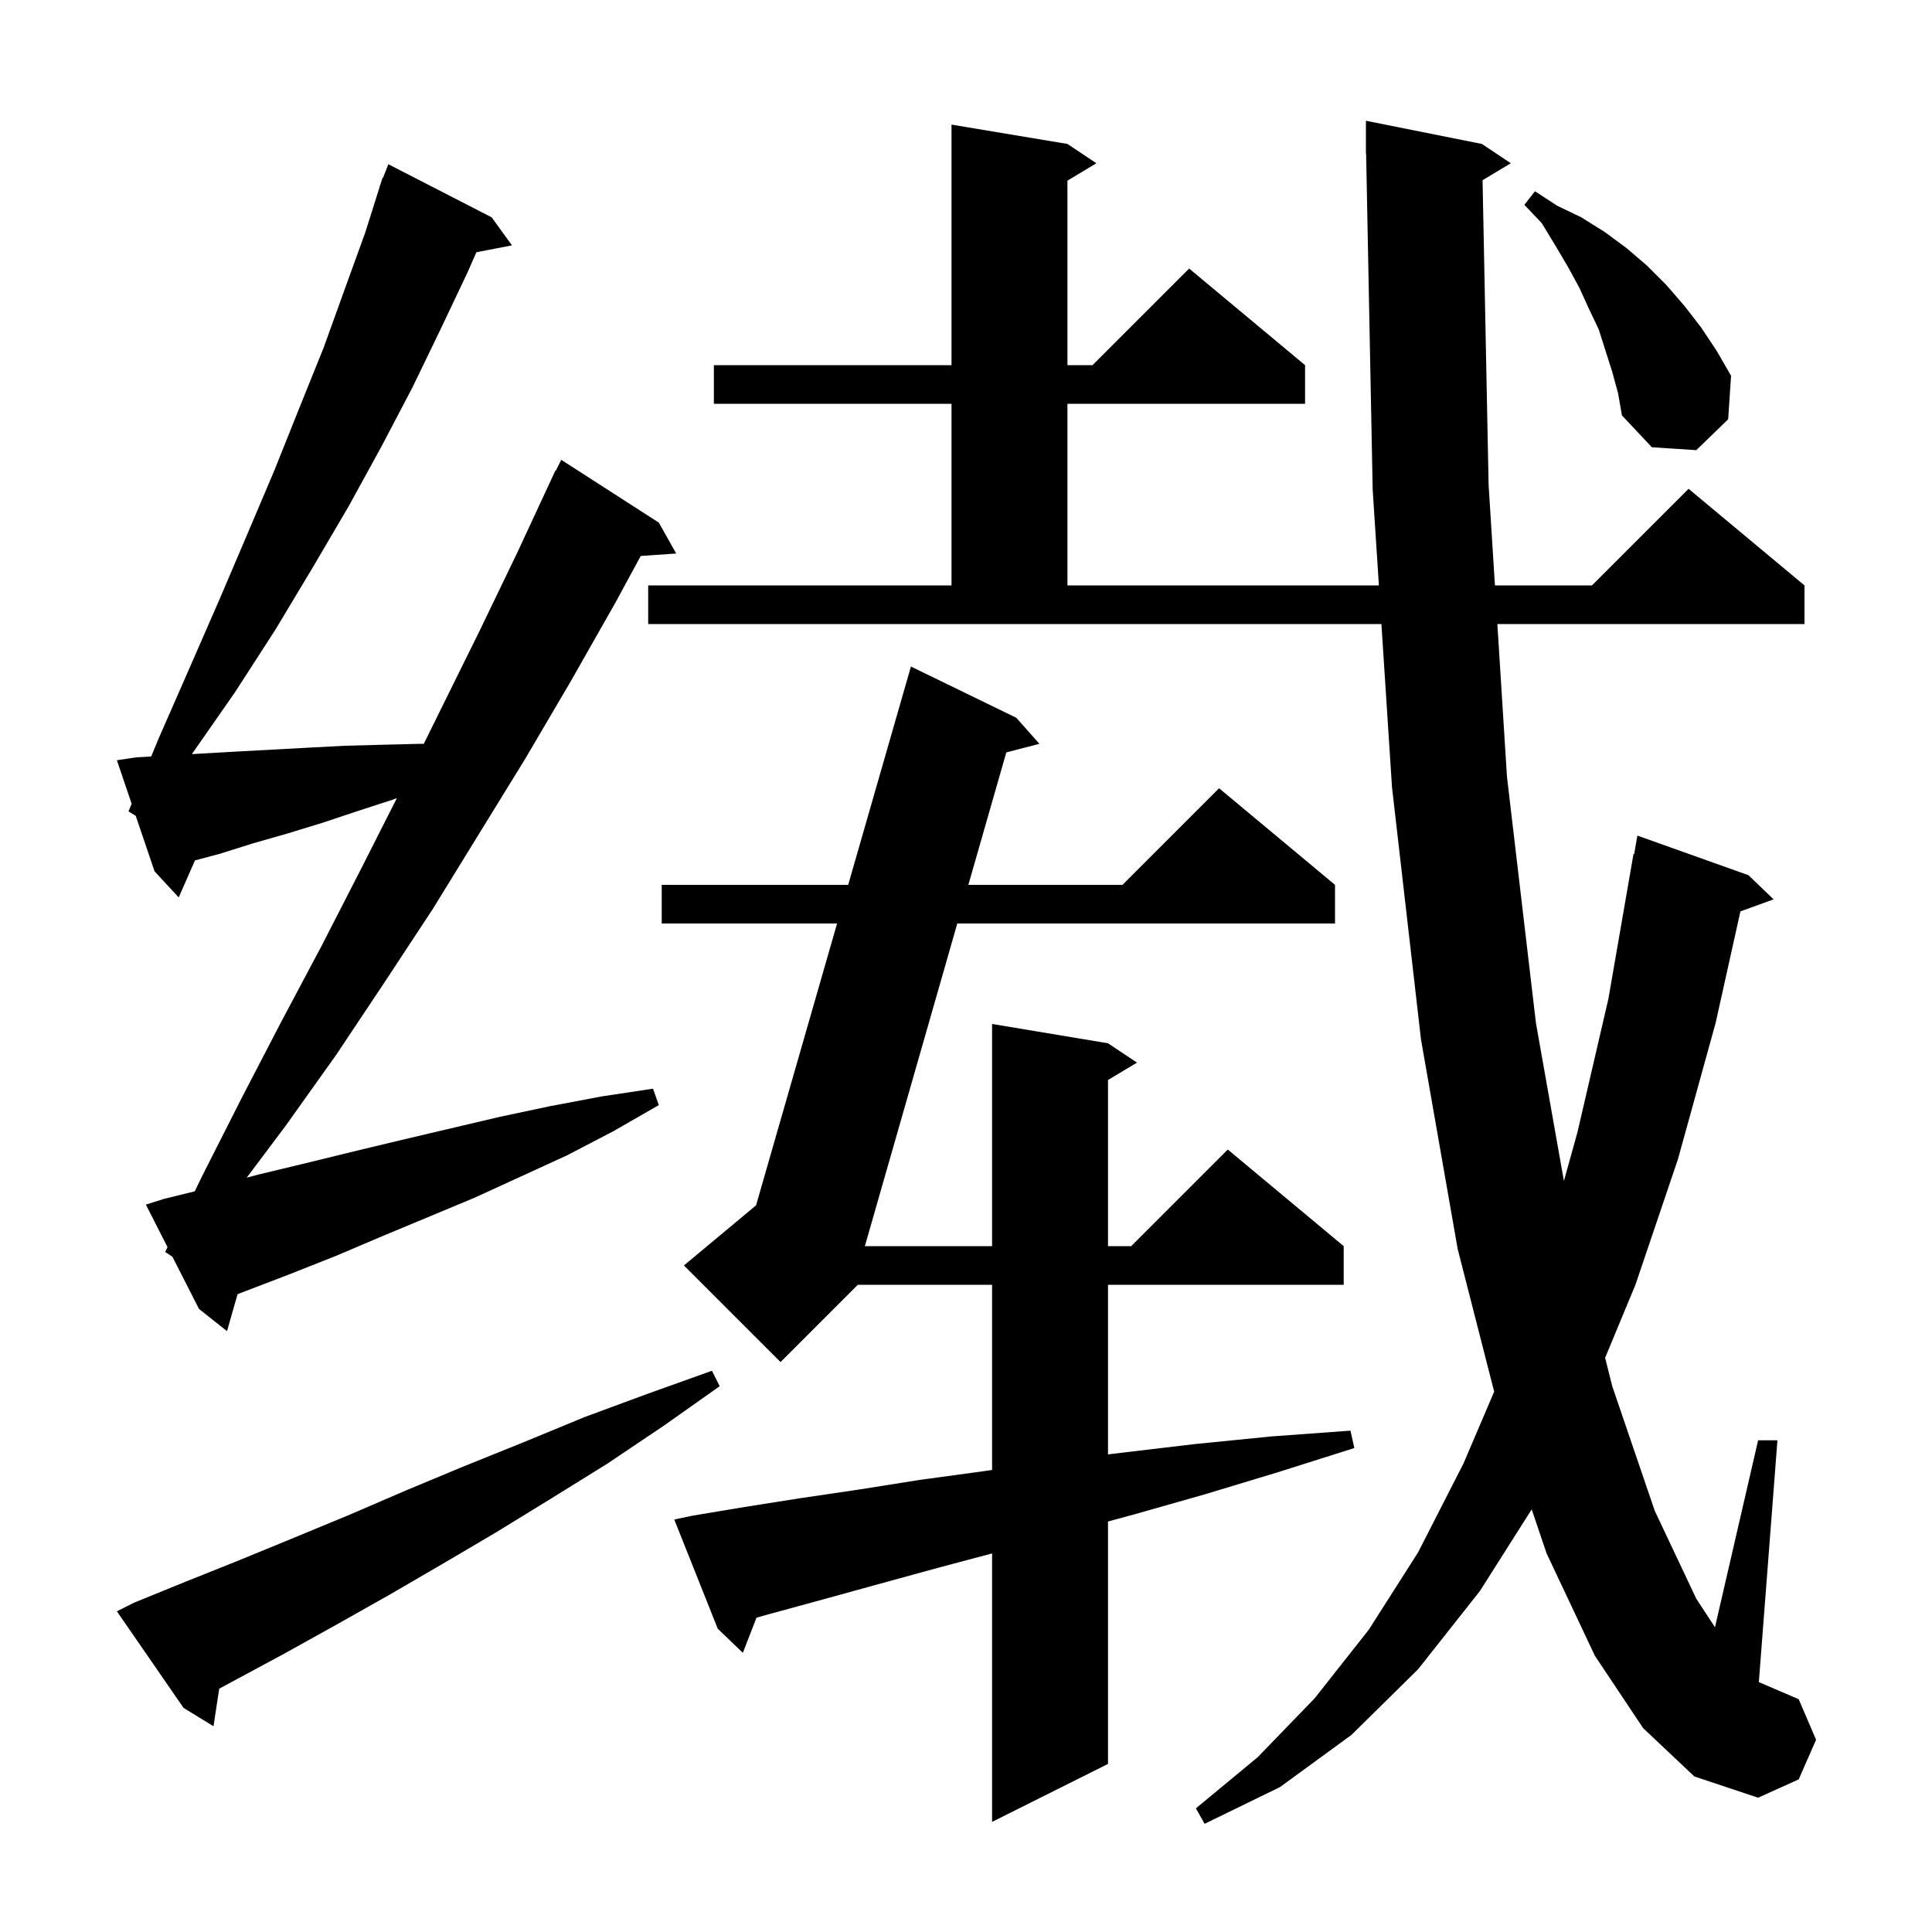 <svg xmlns="http://www.w3.org/2000/svg" xmlns:xlink="http://www.w3.org/1999/xlink" version="1.1" baseProfile="full" viewBox="0 0 200 200" width="200" height="200"><g fill="currentColor"><path d="M 153.474 18.655 L 154.1 50.2 L 154.754 60.6 L 164.8 60.6 L 174.8 50.6 L 186.8 60.6 L 186.8 64.6 L 155.006 64.6 L 156.0 80.4 L 159.0 105.9 L 161.896 122.256 L 163.3 117.2 L 166.5 103.4 L 169.1 88.4 L 169.17 88.413 L 169.5 86.5 L 181.0 90.6 L 183.6 93.1 L 180.167 94.348 L 177.6 105.9 L 173.7 120.0 L 169.3 133.0 L 166.161 140.56 L 166.9 143.5 L 171.3 156.4 L 175.6 165.5 L 177.534 168.452 L 182.0 149.1 L 184.0 149.1 L 182.093 173.893 L 182.1 173.9 L 182.091 173.918 L 182.074 174.132 L 186.2 175.9 L 188.0 180.1 L 186.2 184.2 L 182.0 186.1 L 175.4 183.9 L 170.1 178.9 L 165.1 171.4 L 160.1 160.8 L 158.561 156.249 L 153.2 164.7 L 146.8 172.8 L 139.9 179.6 L 132.5 185.0 L 124.7 188.8 L 123.8 187.2 L 130.2 181.9 L 136.1 175.8 L 141.7 168.7 L 146.8 160.7 L 151.5 151.5 L 154.676 144.066 L 150.9 129.3 L 147.1 107.6 L 144.1 81.5 L 143.003 64.6 L 67.1 64.6 L 67.1 60.6 L 98.5 60.6 L 98.5 41.8 L 73.9 41.8 L 73.9 37.8 L 98.5 37.8 L 98.5 12.9 L 110.5 14.9 L 113.5 16.9 L 110.5 18.7 L 110.5 37.8 L 113.1 37.8 L 123.1 27.8 L 135.1 37.8 L 135.1 41.8 L 110.5 41.8 L 110.5 60.6 L 142.743 60.6 L 142.1 50.7 L 141.42 15.898 L 141.4 15.9 L 141.4 12.5 L 153.4 14.9 L 156.4 16.9 Z M 71.7 156.9 L 77.1 156.0 L 82.8 155.1 L 88.9 154.2 L 95.2 153.2 L 101.8 152.3 L 102.7 152.171 L 102.7 133.0 L 88.8 133.0 L 80.8 141.0 L 70.8 131.0 L 78.267 124.777 L 86.654 95.6 L 68.5 95.6 L 68.5 91.6 L 87.804 91.6 L 94.3 69.0 L 105.2 74.3 L 107.6 77.0 L 104.172 77.889 L 100.244 91.6 L 116.2 91.6 L 126.2 81.6 L 138.2 91.6 L 138.2 95.6 L 99.099 95.6 L 89.531 129.0 L 102.7 129.0 L 102.7 106.0 L 114.7 108.0 L 117.7 110.0 L 114.7 111.8 L 114.7 129.0 L 117.1 129.0 L 127.1 119.0 L 139.1 129.0 L 139.1 133.0 L 114.7 133.0 L 114.7 150.562 L 116.0 150.4 L 123.6 149.5 L 131.6 148.7 L 139.8 148.1 L 140.2 149.9 L 132.3 152.4 L 124.7 154.7 L 117.3 156.8 L 114.7 157.506 L 114.7 182.6 L 102.7 188.6 L 102.7 160.812 L 97.1 162.3 L 90.9 164.0 L 85.1 165.6 L 79.6 167.1 L 78.311 167.465 L 76.9 171.1 L 74.3 168.6 L 69.8 157.3 Z M 13.9 165.9 L 19.3 163.7 L 24.8 161.5 L 30.4 159.2 L 36.2 156.8 L 42.0 154.3 L 48.0 151.8 L 54.2 149.3 L 60.5 146.7 L 67.0 144.3 L 73.7 141.9 L 74.5 143.5 L 68.7 147.6 L 62.9 151.5 L 57.1 155.1 L 51.4 158.6 L 45.8 161.9 L 40.3 165.1 L 34.8 168.2 L 29.4 171.2 L 22.694 174.811 L 22.1 178.7 L 19.0 176.8 L 12.1 166.8 Z M 17.1 129.6 L 17.342 129.103 L 15.1 124.7 L 17.0 124.1 L 20.158 123.327 L 21.0 121.6 L 25.0 113.7 L 29.1 105.8 L 33.3 97.9 L 37.4 89.9 L 41.087 82.616 L 40.6 82.8 L 36.9 84.0 L 33.3 85.2 L 29.7 86.3 L 26.2 87.3 L 22.7 88.4 L 20.185 89.066 L 18.5 92.9 L 16.0 90.2 L 14.05 84.45 L 13.3 84.0 L 13.628 83.206 L 12.1 78.7 L 14.1 78.4 L 15.652 78.309 L 16.4 76.5 L 19.6 69.2 L 22.7 62.1 L 25.6 55.3 L 28.4 48.7 L 31.0 42.2 L 33.5 36.0 L 35.7 29.9 L 37.8 24.1 L 39.315 19.304 L 39.3 19.3 L 39.382 19.091 L 39.6 18.4 L 39.646 18.417 L 40.2 17.0 L 50.9 22.5 L 53.0 25.4 L 49.316 26.111 L 48.4 28.2 L 45.6 34.1 L 42.7 40.1 L 39.5 46.2 L 36.1 52.4 L 32.4 58.7 L 28.5 65.2 L 24.3 71.7 L 19.864 78.065 L 24.5 77.8 L 31.9 77.4 L 35.7 77.2 L 39.5 77.1 L 43.5 77.0 L 43.87 77.0 L 45.5 73.7 L 49.6 65.4 L 53.6 57.1 L 57.5 48.7 L 57.54 48.72 L 58.1 47.6 L 68.2 54.1 L 70.0 57.3 L 66.328 57.553 L 63.7 62.4 L 59.1 70.5 L 54.4 78.5 L 44.8 94.1 L 39.8 101.7 L 34.8 109.2 L 29.6 116.5 L 25.539 121.914 L 26.7 121.6 L 31.7 120.4 L 36.6 119.2 L 41.6 118.0 L 51.8 115.6 L 57.0 114.5 L 62.3 113.5 L 67.6 112.7 L 68.2 114.4 L 63.5 117.1 L 58.7 119.6 L 49.1 124.0 L 39.5 128.0 L 34.8 130.0 L 30.0 131.9 L 24.594 133.97 L 23.5 137.8 L 20.6 135.5 L 17.85 130.1 Z M 166.9 38.5 L 165.5 34.1 L 164.5 32.0 L 163.5 29.8 L 162.3 27.6 L 161.0 25.4 L 159.6 23.1 L 157.8 21.2 L 158.9 19.8 L 161.2 21.3 L 163.7 22.5 L 166.1 24.0 L 168.4 25.7 L 170.5 27.5 L 172.5 29.5 L 174.4 31.7 L 176.1 33.9 L 177.7 36.3 L 179.2 38.9 L 178.9 43.4 L 175.6 46.6 L 171.0 46.3 L 167.9 43.0 L 167.5 40.7 Z "/></g></svg>